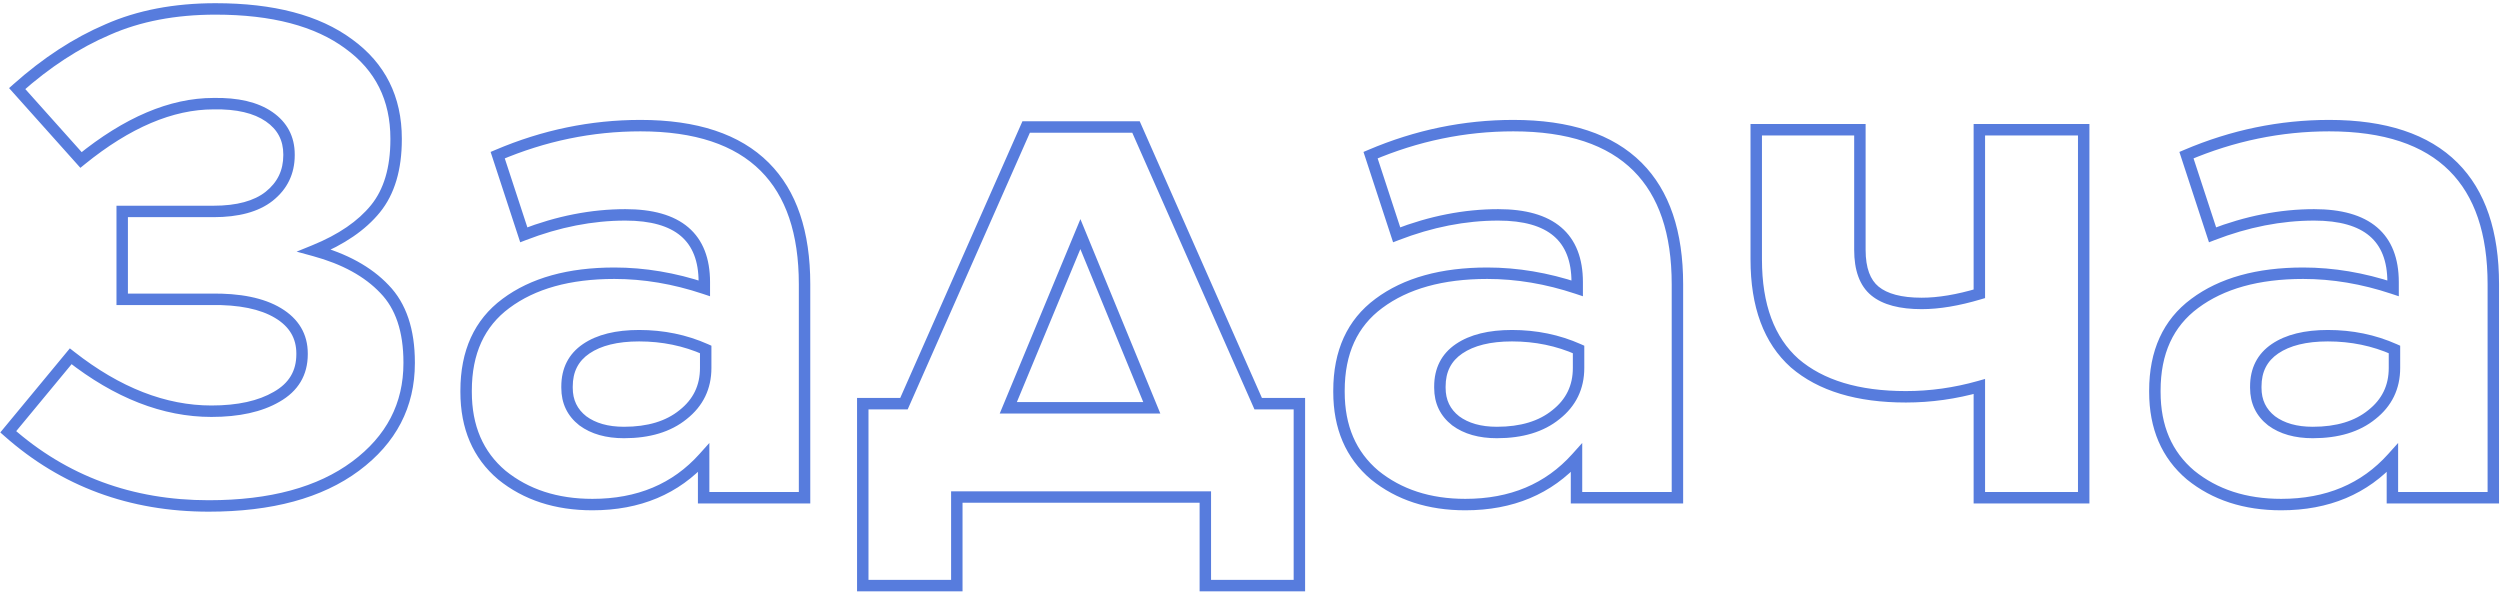 <?xml version="1.0" encoding="UTF-8"?> <svg xmlns="http://www.w3.org/2000/svg" width="437" height="104" viewBox="0 0 437 104" fill="none"> <path d="M14.16 27.96L13.415 28.627L14.05 29.337L14.79 28.736L14.16 27.96ZM3 15.48L2.335 14.733L1.587 15.4L2.255 16.147L3 15.48ZM18.84 5.16L19.232 6.08L19.244 6.075L18.84 5.16ZM60.96 7.68L60.366 8.484L60.373 8.49L60.96 7.68ZM65.64 36.48L64.863 35.85L64.863 35.85L65.64 36.48ZM54.96 43.8L54.583 42.874L51.846 43.987L54.697 44.765L54.96 43.8ZM67.2 50.52L66.474 51.208L66.483 51.217L67.2 50.52ZM62.16 81.48L61.563 80.677L61.563 80.677L62.16 81.48ZM1.44 75.48L0.669 74.843L0.053 75.588L0.777 76.229L1.44 75.48ZM12.36 62.28L12.977 61.493L12.21 60.892L11.589 61.643L12.36 62.28ZM48.36 69.36L47.866 68.49L47.856 68.496L48.36 69.36ZM48.6 54.72L48.086 55.578L48.086 55.578L48.6 54.72ZM36.84 52.32V53.32H36.848L36.856 53.32L36.84 52.32ZM21.36 52.32H20.36V53.32H21.36V52.32ZM21.36 36.96V35.96H20.36V36.96H21.36ZM47.04 34.32L47.658 35.106L47.661 35.103L47.04 34.32ZM47.04 20.4L46.472 21.223L46.472 21.223L47.04 20.4ZM37.32 18.12V19.12H37.33L37.339 19.12L37.32 18.12ZM14.905 27.293L3.745 14.813L2.255 16.147L13.415 28.627L14.905 27.293ZM3.665 16.227C8.717 11.728 13.906 8.351 19.232 6.08L18.448 4.24C12.893 6.609 7.523 10.112 2.335 14.733L3.665 16.227ZM19.244 6.075C24.534 3.741 30.672 2.56 37.68 2.56V0.56C30.448 0.56 24.026 1.779 18.436 4.245L19.244 6.075ZM37.68 2.56C47.56 2.56 55.08 4.578 60.366 8.484L61.554 6.876C55.8 2.622 47.8 0.56 37.68 0.56V2.56ZM60.373 8.49C65.624 12.294 68.24 17.508 68.24 24.24H70.24C70.24 16.892 67.336 11.066 61.547 6.87L60.373 8.49ZM68.24 24.24V24.36H70.24V24.24H68.24ZM68.24 24.36C68.24 29.329 67.076 33.121 64.863 35.85L66.417 37.11C69.004 33.919 70.24 29.631 70.24 24.36H68.24ZM64.863 35.85C62.599 38.642 59.198 40.997 54.583 42.874L55.337 44.726C60.162 42.763 63.881 40.237 66.417 37.11L64.863 35.85ZM54.697 44.765C59.853 46.171 63.753 48.336 66.474 51.208L67.926 49.832C64.887 46.624 60.627 44.309 55.223 42.835L54.697 44.765ZM66.483 51.217C69.125 53.932 70.52 57.926 70.52 63.36H72.52C72.52 57.594 71.035 53.028 67.917 49.823L66.483 51.217ZM70.52 63.36V63.48H72.52V63.36H70.52ZM70.52 63.48C70.52 70.504 67.566 76.214 61.563 80.677L62.757 82.282C69.234 77.466 72.52 71.177 72.52 63.48H70.52ZM61.563 80.677C55.553 85.147 47.229 87.44 36.48 87.44V89.44C47.491 89.44 56.287 87.093 62.757 82.282L61.563 80.677ZM36.48 87.44C23.113 87.44 11.671 83.202 2.103 74.731L0.777 76.229C10.729 85.038 22.647 89.44 36.48 89.44V87.44ZM2.211 76.117L13.13 62.917L11.589 61.643L0.669 74.843L2.211 76.117ZM11.743 63.067C20.033 69.569 28.444 72.88 36.96 72.88V70.88C28.996 70.88 21.007 67.791 12.977 61.493L11.743 63.067ZM36.96 72.88C41.787 72.88 45.78 72.022 48.864 70.224L47.856 68.496C45.18 70.058 41.573 70.88 36.96 70.88V72.88ZM48.854 70.23C52.112 68.38 53.8 65.576 53.8 61.92H51.8C51.8 64.824 50.528 66.98 47.866 68.49L48.854 70.23ZM53.8 61.92V61.8H51.8V61.92H53.8ZM53.8 61.8C53.8 58.378 52.189 55.707 49.114 53.862L48.086 55.578C50.611 57.093 51.8 59.142 51.8 61.8H53.8ZM49.114 53.862C46.09 52.048 41.957 51.239 36.824 51.32L36.856 53.32C41.803 53.241 45.51 54.032 48.086 55.578L49.114 53.862ZM36.84 51.32H21.36V53.32H36.84V51.32ZM22.36 52.32V36.96H20.36V52.32H22.36ZM21.36 37.96H37.32V35.96H21.36V37.96ZM37.32 37.96C41.679 37.96 45.174 37.058 47.658 35.106L46.422 33.534C44.426 35.102 41.441 35.96 37.32 35.96V37.96ZM47.661 35.103C50.221 33.074 51.52 30.385 51.52 27.12H49.52C49.52 29.775 48.499 31.886 46.419 33.536L47.661 35.103ZM51.52 27.12V27H49.52V27.12H51.52ZM51.52 27C51.52 23.869 50.196 21.362 47.608 19.577L46.472 21.223C48.524 22.638 49.52 24.531 49.52 27H51.52ZM47.608 19.577C45.051 17.814 41.575 17.038 37.301 17.12L37.339 19.12C41.385 19.042 44.389 19.787 46.472 21.223L47.608 19.577ZM37.32 17.12C29.652 17.12 21.715 20.538 13.53 27.184L14.79 28.736C22.765 22.262 30.268 19.12 37.32 19.12V17.12ZM87.716 83.04L87.07 83.803L87.078 83.81L87.086 83.817L87.716 83.04ZM88.436 53.04L89.032 53.843L89.034 53.842L88.436 53.04ZM123.116 50.4L122.8 51.349L124.116 51.787V50.4H123.116ZM91.556 41.04L90.606 41.351L90.934 42.353L91.917 41.973L91.556 41.04ZM86.996 27.12L86.605 26.2L85.76 26.559L86.046 27.431L86.996 27.12ZM133.676 29.16L132.969 29.867L132.969 29.867L133.676 29.16ZM140.636 87V88H141.636V87H140.636ZM122.996 87H121.996V88H122.996V87ZM122.996 80.04H123.996V77.428L122.252 79.372L122.996 80.04ZM119.396 72.48L118.777 71.695L118.771 71.699L118.766 71.704L119.396 72.48ZM123.356 61.08H124.356V60.43L123.762 60.166L123.356 61.08ZM102.476 60.96L103.038 61.788L103.038 61.788L102.476 60.96ZM101.876 73.56L101.26 74.347L101.271 74.356L101.282 74.364L101.876 73.56ZM103.556 87.2C97.428 87.2 92.381 85.537 88.346 82.263L87.086 83.817C91.532 87.423 97.045 89.2 103.556 89.2V87.2ZM88.362 82.277C84.458 78.973 82.476 74.429 82.476 68.52H80.476C80.476 74.931 82.655 80.067 87.07 83.803L88.362 82.277ZM82.476 68.52V68.28H80.476V68.52H82.476ZM82.476 68.28C82.476 61.818 84.69 57.062 89.032 53.843L87.841 52.237C82.902 55.898 80.476 61.302 80.476 68.28H82.476ZM89.034 53.842C93.531 50.488 99.618 48.76 107.396 48.76V46.76C99.334 46.76 92.782 48.552 87.838 52.238L89.034 53.842ZM107.396 48.76C112.481 48.76 117.615 49.62 122.8 51.349L123.432 49.451C118.058 47.66 112.711 46.76 107.396 46.76V48.76ZM124.116 50.4V49.32H122.116V50.4H124.116ZM124.116 49.32C124.116 45.2 122.9 41.942 120.315 39.739C117.76 37.562 114.035 36.56 109.316 36.56V38.56C113.798 38.56 116.972 39.518 119.018 41.261C121.032 42.978 122.116 45.6 122.116 49.32H124.116ZM109.316 36.56C103.341 36.56 97.299 37.747 91.196 40.107L91.917 41.973C97.814 39.693 103.612 38.56 109.316 38.56V36.56ZM92.507 40.729L87.947 26.809L86.046 27.431L90.606 41.351L92.507 40.729ZM87.388 28.04C95.347 24.651 103.534 22.96 111.956 22.96V20.96C103.258 20.96 94.805 22.709 86.605 26.2L87.388 28.04ZM111.956 22.96C121.485 22.96 128.424 25.322 132.969 29.867L134.383 28.453C129.328 23.398 121.788 20.96 111.956 20.96V22.96ZM132.969 29.867C137.36 34.258 139.636 40.803 139.636 49.68H141.636C141.636 40.477 139.273 33.342 134.383 28.453L132.969 29.867ZM139.636 49.68V87H141.636V49.68H139.636ZM140.636 86H122.996V88H140.636V86ZM123.996 87V80.04H121.996V87H123.996ZM122.252 79.372C117.583 84.577 111.386 87.2 103.556 87.2V89.2C111.887 89.2 118.65 86.383 123.741 80.708L122.252 79.372ZM109.076 76.6C113.554 76.6 117.24 75.52 120.027 73.256L118.766 71.704C116.433 73.6 113.238 74.6 109.076 74.6V76.6ZM120.015 73.266C122.896 70.996 124.356 67.987 124.356 64.32H122.356C122.356 67.374 121.177 69.804 118.777 71.695L120.015 73.266ZM124.356 64.32V61.08H122.356V64.32H124.356ZM123.762 60.166C120.027 58.506 116.008 57.68 111.716 57.68V59.68C115.744 59.68 119.485 60.454 122.95 61.994L123.762 60.166ZM111.716 57.68C107.682 57.68 104.379 58.46 101.915 60.133L103.038 61.788C105.053 60.42 107.911 59.68 111.716 59.68V57.68ZM101.915 60.133C99.38 61.852 98.116 64.374 98.116 67.56H100.116C100.116 64.986 101.092 63.108 103.038 61.788L101.915 60.133ZM98.116 67.56V67.8H100.116V67.56H98.116ZM98.116 67.8C98.116 70.498 99.17 72.712 101.26 74.347L102.493 72.772C100.902 71.528 100.116 69.902 100.116 67.8H98.116ZM101.282 74.364C103.338 75.884 105.965 76.6 109.076 76.6V74.6C106.267 74.6 104.094 73.956 102.471 72.756L101.282 74.364ZM198.572 22.2L199.487 21.796L199.223 21.2H198.572V22.2ZM219.932 70.56L219.017 70.964L219.28 71.56H219.932V70.56ZM227.132 70.56H228.132V69.56H227.132V70.56ZM227.132 102.36V103.36H228.132V102.36H227.132ZM210.692 102.36H209.692V103.36H210.692V102.36ZM210.692 86.88H211.692V85.88H210.692V86.88ZM167.252 86.88V85.88H166.252V86.88H167.252ZM167.252 102.36V103.36H168.252V102.36H167.252ZM150.812 102.36H149.812V103.36H150.812V102.36ZM150.812 70.56V69.56H149.812V70.56H150.812ZM158.012 70.56V71.56H158.663L158.927 70.964L158.012 70.56ZM179.372 22.2V21.2H178.72L178.457 21.796L179.372 22.2ZM188.852 40.92L189.777 40.54L188.856 38.301L187.928 40.537L188.852 40.92ZM176.252 71.28L175.328 70.897L174.754 72.28H176.252V71.28ZM201.332 71.28V72.28H202.824L202.257 70.9L201.332 71.28ZM197.657 22.604L219.017 70.964L220.847 70.156L199.487 21.796L197.657 22.604ZM219.932 71.56H227.132V69.56H219.932V71.56ZM226.132 70.56V102.36H228.132V70.56H226.132ZM227.132 101.36H210.692V103.36H227.132V101.36ZM211.692 102.36V86.88H209.692V102.36H211.692ZM210.692 85.88H167.252V87.88H210.692V85.88ZM166.252 86.88V102.36H168.252V86.88H166.252ZM167.252 101.36H150.812V103.36H167.252V101.36ZM151.812 102.36V70.56H149.812V102.36H151.812ZM150.812 71.56H158.012V69.56H150.812V71.56ZM158.927 70.964L180.287 22.604L178.457 21.796L157.097 70.156L158.927 70.964ZM179.372 23.2H198.572V21.2H179.372V23.2ZM187.928 40.537L175.328 70.897L177.175 71.663L189.775 41.303L187.928 40.537ZM176.252 72.28H201.332V70.28H176.252V72.28ZM202.257 70.9L189.777 40.54L187.927 41.3L200.407 71.66L202.257 70.9ZM240.294 83.04L239.648 83.803L239.656 83.81L239.664 83.817L240.294 83.04ZM241.014 53.04L241.61 53.843L241.612 53.842L241.014 53.04ZM275.694 50.4L275.378 51.349L276.694 51.787V50.4H275.694ZM244.134 41.04L243.184 41.351L243.512 42.353L244.495 41.973L244.134 41.04ZM239.574 27.12L239.183 26.2L238.338 26.559L238.624 27.431L239.574 27.12ZM286.254 29.16L285.547 29.867L285.547 29.867L286.254 29.16ZM293.214 87V88H294.214V87H293.214ZM275.574 87H274.574V88H275.574V87ZM275.574 80.04H276.574V77.428L274.83 79.372L275.574 80.04ZM271.974 72.48L271.356 71.695L271.35 71.699L271.344 71.704L271.974 72.48ZM275.934 61.08H276.934V60.43L276.341 60.166L275.934 61.08ZM255.054 60.96L255.616 61.788L255.616 61.788L255.054 60.96ZM254.454 73.56L253.838 74.347L253.849 74.356L253.86 74.364L254.454 73.56ZM256.134 87.2C250.006 87.2 244.959 85.537 240.924 82.263L239.664 83.817C244.11 87.423 249.623 89.2 256.134 89.2V87.2ZM240.94 82.277C237.036 78.973 235.054 74.429 235.054 68.52H233.054C233.054 74.931 235.233 80.067 239.648 83.803L240.94 82.277ZM235.054 68.52V68.28H233.054V68.52H235.054ZM235.054 68.28C235.054 61.818 237.268 57.062 241.61 53.843L240.419 52.237C235.481 55.898 233.054 61.302 233.054 68.28H235.054ZM241.612 53.842C246.109 50.488 252.196 48.76 259.974 48.76V46.76C251.912 46.76 245.36 48.552 240.417 52.238L241.612 53.842ZM259.974 48.76C265.06 48.76 270.193 49.62 275.378 51.349L276.011 49.451C270.636 47.66 265.289 46.76 259.974 46.76V48.76ZM276.694 50.4V49.32H274.694V50.4H276.694ZM276.694 49.32C276.694 45.2 275.478 41.942 272.893 39.739C270.338 37.562 266.613 36.56 261.894 36.56V38.56C266.376 38.56 269.55 39.518 271.596 41.261C273.61 42.978 274.694 45.6 274.694 49.32H276.694ZM261.894 36.56C255.919 36.56 249.877 37.747 243.774 40.107L244.495 41.973C250.392 39.693 256.19 38.56 261.894 38.56V36.56ZM245.085 40.729L240.525 26.809L238.624 27.431L243.184 41.351L245.085 40.729ZM239.966 28.04C247.926 24.651 256.113 22.96 264.534 22.96V20.96C255.836 20.96 247.383 22.709 239.183 26.2L239.966 28.04ZM264.534 22.96C274.063 22.96 281.002 25.322 285.547 29.867L286.961 28.453C281.906 23.398 274.366 20.96 264.534 20.96V22.96ZM285.547 29.867C289.938 34.258 292.214 40.803 292.214 49.68H294.214C294.214 40.477 291.851 33.342 286.961 28.453L285.547 29.867ZM292.214 49.68V87H294.214V49.68H292.214ZM293.214 86H275.574V88H293.214V86ZM276.574 87V80.04H274.574V87H276.574ZM274.83 79.372C270.161 84.577 263.964 87.2 256.134 87.2V89.2C264.465 89.2 271.228 86.383 276.319 80.708L274.83 79.372ZM261.654 76.6C266.132 76.6 269.818 75.52 272.605 73.256L271.344 71.704C269.011 73.6 265.816 74.6 261.654 74.6V76.6ZM272.593 73.266C275.474 70.996 276.934 67.987 276.934 64.32H274.934C274.934 67.374 273.755 69.804 271.356 71.695L272.593 73.266ZM276.934 64.32V61.08H274.934V64.32H276.934ZM276.341 60.166C272.606 58.506 268.586 57.68 264.294 57.68V59.68C268.322 59.68 272.063 60.454 275.528 61.994L276.341 60.166ZM264.294 57.68C260.26 57.68 256.957 58.46 254.493 60.133L255.616 61.788C257.631 60.42 260.489 59.68 264.294 59.68V57.68ZM254.493 60.133C251.958 61.852 250.694 64.374 250.694 67.56H252.694C252.694 64.986 253.67 63.108 255.616 61.788L254.493 60.133ZM250.694 67.56V67.8H252.694V67.56H250.694ZM250.694 67.8C250.694 70.498 251.748 72.712 253.838 74.347L255.071 72.772C253.48 71.528 252.694 69.902 252.694 67.8H250.694ZM253.86 74.364C255.917 75.884 258.543 76.6 261.654 76.6V74.6C258.845 74.6 256.672 73.956 255.049 72.756L253.86 74.364ZM345.99 87H344.99V88H345.99V87ZM345.99 67.56H346.99V66.238L345.718 66.598L345.99 67.56ZM313.71 63.48L313.044 64.226L313.051 64.232L313.058 64.238L313.71 63.48ZM306.99 22.68V21.68H305.99V22.68H306.99ZM325.11 22.68H326.11V21.68H325.11V22.68ZM327.75 50.88L328.383 50.106L328.383 50.106L327.75 50.88ZM345.99 51.36L346.275 52.318L346.99 52.105V51.36H345.99ZM345.99 22.68V21.68H344.99V22.68H345.99ZM364.23 22.68H365.23V21.68H364.23V22.68ZM364.23 87V88H365.23V87H364.23ZM346.99 87V67.56H344.99V87H346.99ZM345.718 66.598C341.564 67.773 337.376 68.36 333.15 68.36V70.36C337.564 70.36 341.936 69.747 346.262 68.522L345.718 66.598ZM333.15 68.36C324.895 68.36 318.68 66.434 314.362 62.722L313.058 64.238C317.86 68.366 324.605 70.36 333.15 70.36V68.36ZM314.376 62.734C310.175 58.983 307.99 53.258 307.99 45.36H305.99C305.99 53.622 308.285 59.977 313.044 64.226L314.376 62.734ZM307.99 45.36V22.68H305.99V45.36H307.99ZM306.99 23.68H325.11V21.68H306.99V23.68ZM324.11 22.68V43.68H326.11V22.68H324.11ZM324.11 43.68C324.11 47.193 325.031 49.947 327.117 51.654L328.383 50.106C326.949 48.933 326.11 46.887 326.11 43.68H324.11ZM327.117 51.654C329.137 53.307 332.132 54.04 335.91 54.04V52.04C332.328 52.04 329.883 51.333 328.383 50.106L327.117 51.654ZM335.91 54.04C338.992 54.04 342.451 53.458 346.275 52.318L345.705 50.402C342.009 51.502 338.748 52.04 335.91 52.04V54.04ZM346.99 51.36V22.68H344.99V51.36H346.99ZM345.99 23.68H364.23V21.68H345.99V23.68ZM363.23 22.68V87H365.23V22.68H363.23ZM364.23 86H345.99V88H364.23V86ZM382.912 83.04L382.266 83.803L382.274 83.81L382.282 83.817L382.912 83.04ZM383.632 53.04L384.227 53.843L384.229 53.842L383.632 53.04ZM418.312 50.4L417.995 51.349L419.312 51.787V50.4H418.312ZM386.752 41.04L385.801 41.351L386.129 42.353L387.112 41.973L386.752 41.04ZM382.192 27.12L381.8 26.2L380.956 26.559L381.241 27.431L382.192 27.12ZM428.872 29.16L428.164 29.867L428.164 29.867L428.872 29.16ZM435.832 87V88H436.832V87H435.832ZM418.192 87H417.192V88H418.192V87ZM418.192 80.04H419.192V77.428L417.447 79.372L418.192 80.04ZM414.592 72.48L413.973 71.695L413.967 71.699L413.961 71.704L414.592 72.48ZM418.552 61.08H419.552V60.43L418.958 60.166L418.552 61.08ZM397.672 60.96L398.233 61.788L398.233 61.788L397.672 60.96ZM397.072 73.56L396.455 74.347L396.466 74.356L396.477 74.364L397.072 73.56ZM398.752 87.2C392.623 87.2 387.576 85.537 383.542 82.263L382.282 83.817C386.727 87.423 392.24 89.2 398.752 89.2V87.2ZM383.558 82.277C379.653 78.973 377.672 74.429 377.672 68.52H375.672C375.672 74.931 377.85 80.067 382.266 83.803L383.558 82.277ZM377.672 68.52V68.28H375.672V68.52H377.672ZM377.672 68.28C377.672 61.818 379.885 57.062 384.227 53.843L383.036 52.237C378.098 55.898 375.672 61.302 375.672 68.28H377.672ZM384.229 53.842C388.726 50.488 394.813 48.76 402.592 48.76V46.76C394.53 46.76 387.977 48.552 383.034 52.238L384.229 53.842ZM402.592 48.76C407.677 48.76 412.81 49.62 417.995 51.349L418.628 49.451C413.253 47.66 407.906 46.76 402.592 46.76V48.76ZM419.312 50.4V49.32H417.312V50.4H419.312ZM419.312 49.32C419.312 45.2 418.095 41.942 415.51 39.739C412.956 37.562 409.23 36.56 404.512 36.56V38.56C408.993 38.56 412.168 39.518 414.213 41.261C416.228 42.978 417.312 45.6 417.312 49.32H419.312ZM404.512 36.56C398.536 36.56 392.494 37.747 386.391 40.107L387.112 41.973C393.009 39.693 398.807 38.56 404.512 38.56V36.56ZM387.702 40.729L383.142 26.809L381.241 27.431L385.801 41.351L387.702 40.729ZM382.583 28.04C390.543 24.651 398.73 22.96 407.152 22.96V20.96C398.453 20.96 390 22.709 381.8 26.2L382.583 28.04ZM407.152 22.96C416.68 22.96 423.62 25.322 428.164 29.867L429.579 28.453C424.524 23.398 416.983 20.96 407.152 20.96V22.96ZM428.164 29.867C432.555 34.258 434.832 40.803 434.832 49.68H436.832C436.832 40.477 434.468 33.342 429.579 28.453L428.164 29.867ZM434.832 49.68V87H436.832V49.68H434.832ZM435.832 86H418.192V88H435.832V86ZM419.192 87V80.04H417.192V87H419.192ZM417.447 79.372C412.778 84.577 406.581 87.2 398.752 87.2V89.2C407.082 89.2 413.845 86.383 418.936 80.708L417.447 79.372ZM404.272 76.6C408.749 76.6 412.435 75.52 415.222 73.256L413.961 71.704C411.628 73.6 408.434 74.6 404.272 74.6V76.6ZM415.21 73.266C418.091 70.996 419.552 67.987 419.552 64.32H417.552C417.552 67.374 416.372 69.804 413.973 71.695L415.21 73.266ZM419.552 64.32V61.08H417.552V64.32H419.552ZM418.958 60.166C415.223 58.506 411.204 57.68 406.912 57.68V59.68C410.94 59.68 414.68 60.454 418.145 61.994L418.958 60.166ZM406.912 57.68C402.877 57.68 399.575 58.46 397.11 60.133L398.233 61.788C400.249 60.42 403.106 59.68 406.912 59.68V57.68ZM397.11 60.133C394.576 61.852 393.312 64.374 393.312 67.56H395.312C395.312 64.986 396.287 63.108 398.233 61.788L397.11 60.133ZM393.312 67.56V67.8H395.312V67.56H393.312ZM393.312 67.8C393.312 70.498 394.365 72.712 396.455 74.347L397.688 72.772C396.098 71.528 395.312 69.902 395.312 67.8H393.312ZM396.477 74.364C398.534 75.884 401.161 76.6 404.272 76.6V74.6C401.463 74.6 399.289 73.956 397.666 72.756L396.477 74.364Z" fill="#577CDD"></path> </svg> 